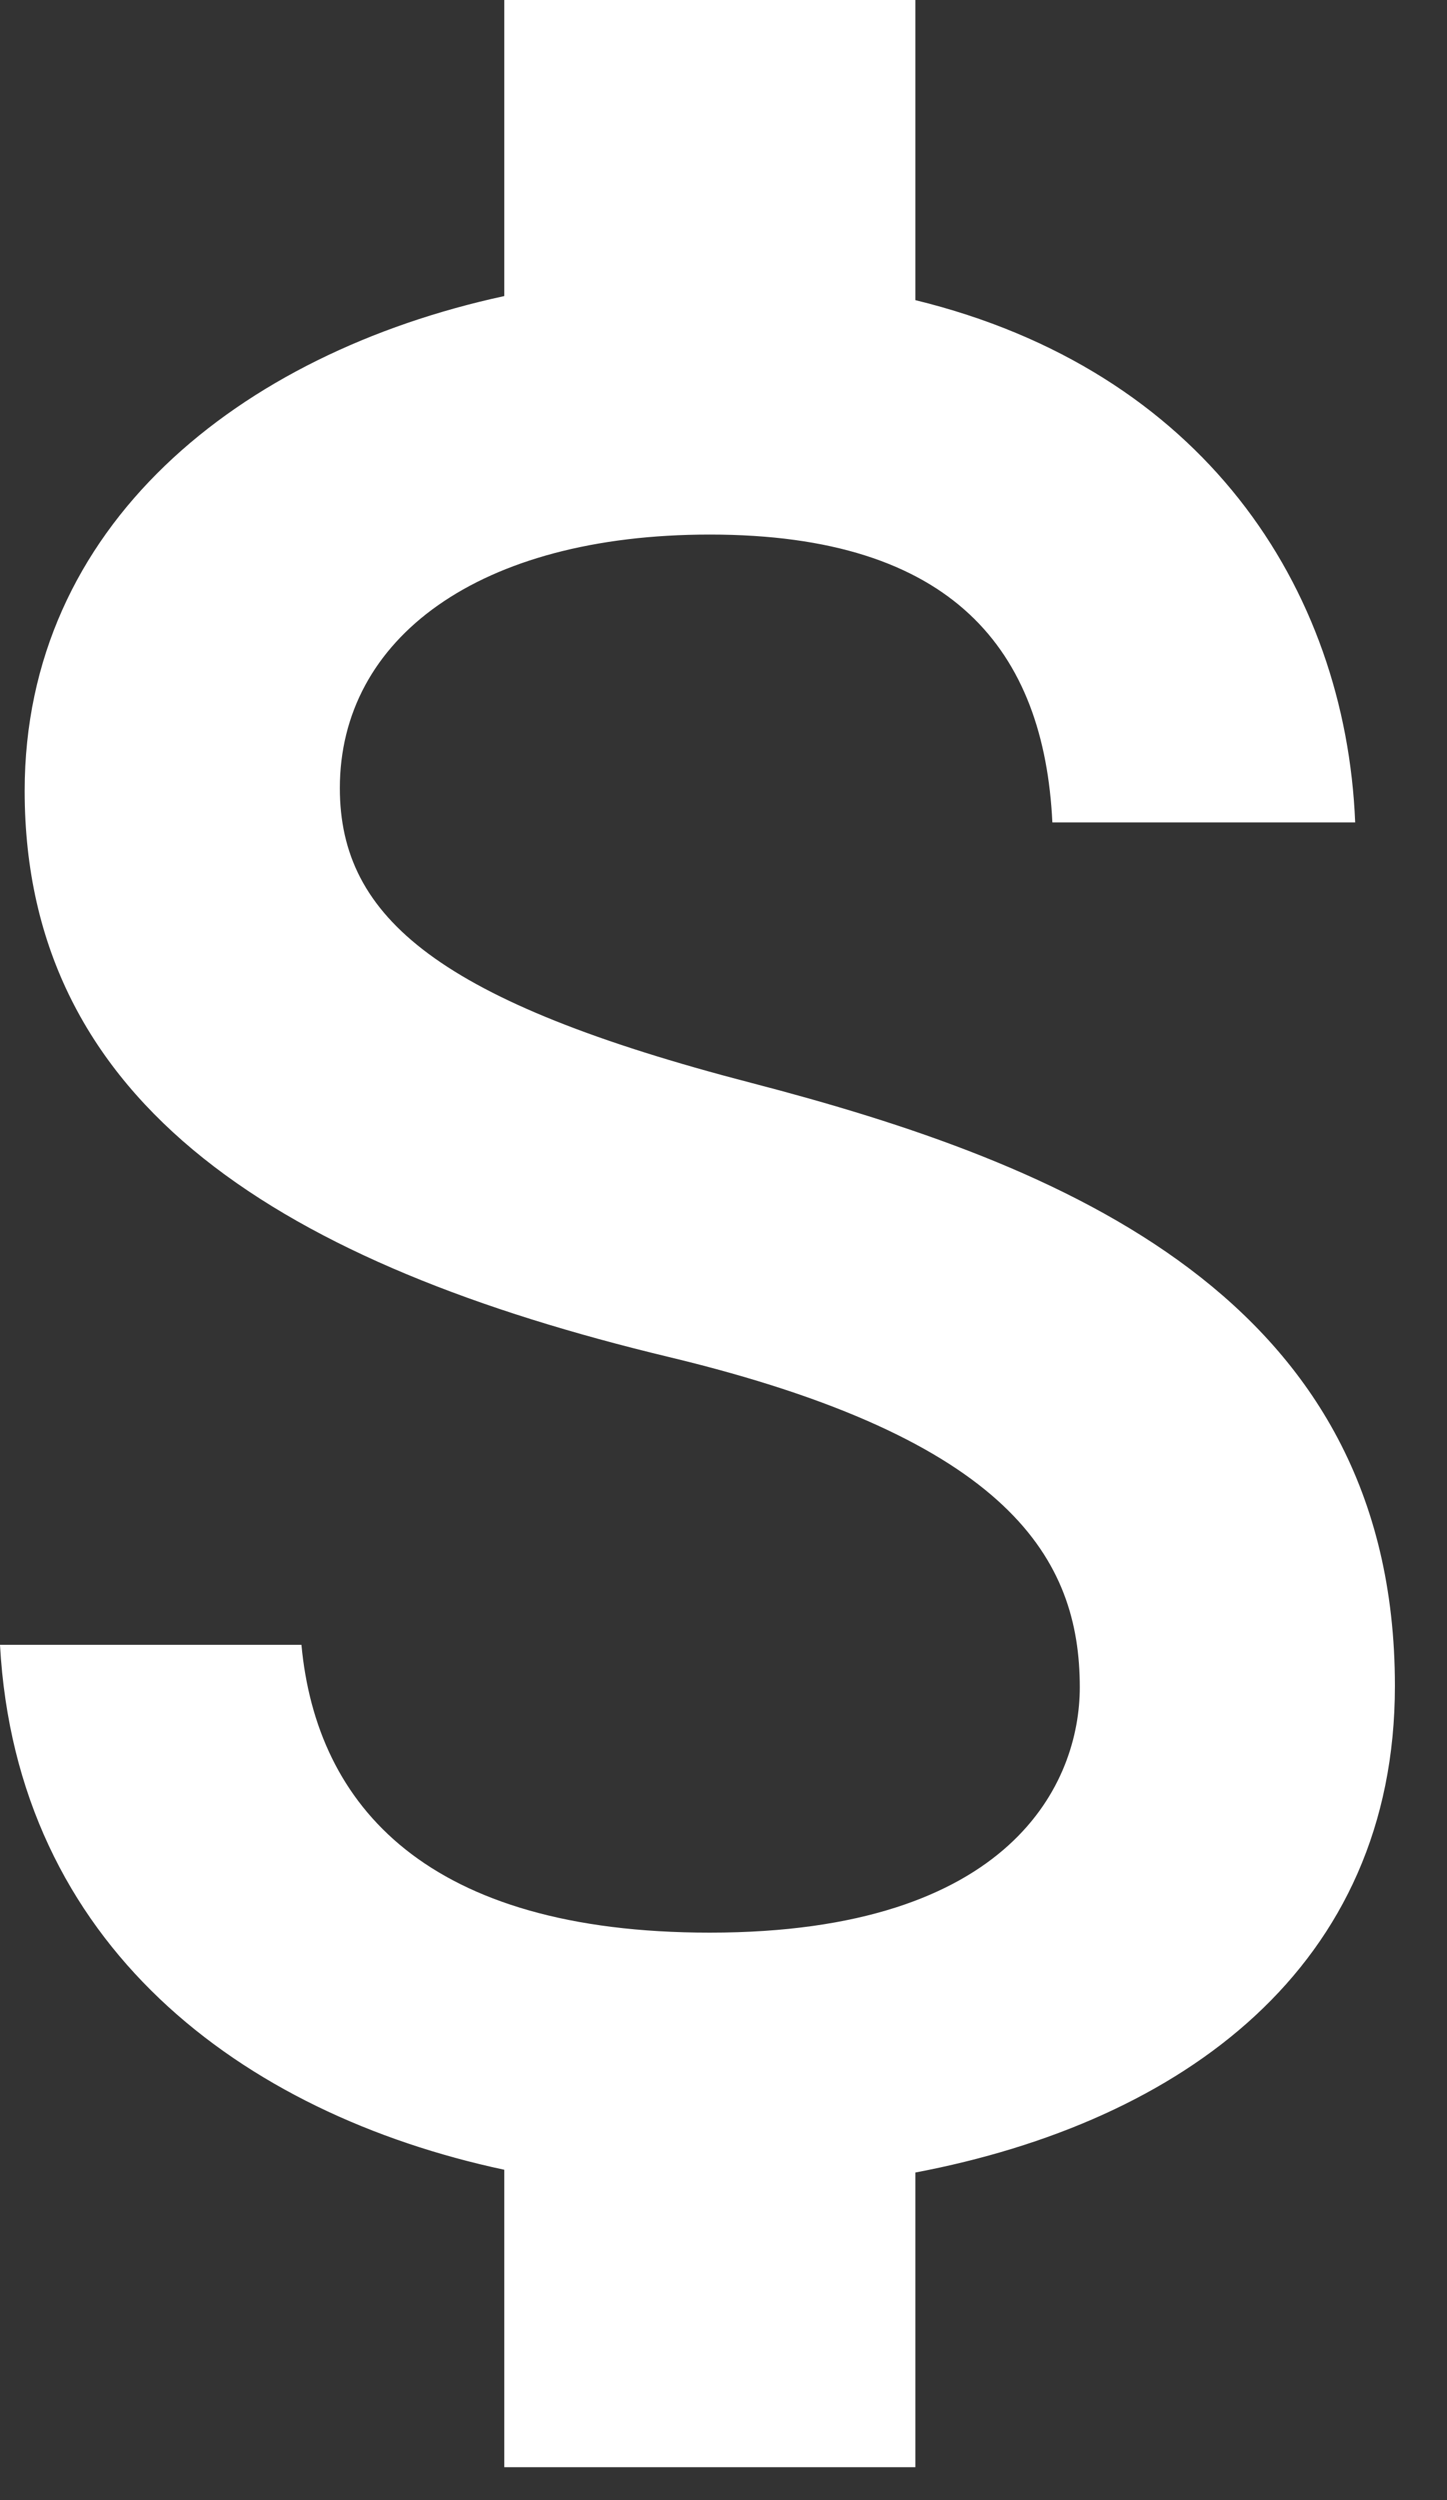 <?xml version="1.0" encoding="utf-8"?>
<svg xmlns="http://www.w3.org/2000/svg" fill="none" height="100%" overflow="visible" preserveAspectRatio="none" style="display: block;" viewBox="0 0 22 38" width="100%">
<rect x="0" y="0" width="22" height="38" fill="#333333" stroke="none"/>
<path d="M11.417 16.458C6.688 15.229 5.167 13.958 5.167 11.979C5.167 9.708 7.271 8.125 10.792 8.125C14.5 8.125 15.875 9.896 16 12.5H20.604C20.458 8.917 18.271 5.625 13.917 4.562V0H7.667V4.5C3.625 5.375 0.375 8 0.375 12.021C0.375 16.833 4.354 19.229 10.167 20.625C15.375 21.875 16.417 23.708 16.417 25.646C16.417 27.083 15.396 29.375 10.792 29.375C6.5 29.375 4.812 27.458 4.583 25H0C0.25 29.562 3.667 32.125 7.667 32.979V37.5H13.917V33.021C17.979 32.25 21.208 29.896 21.208 25.625C21.208 19.708 16.146 17.688 11.417 16.458Z" fill="white" id="Vector"/>
</svg>